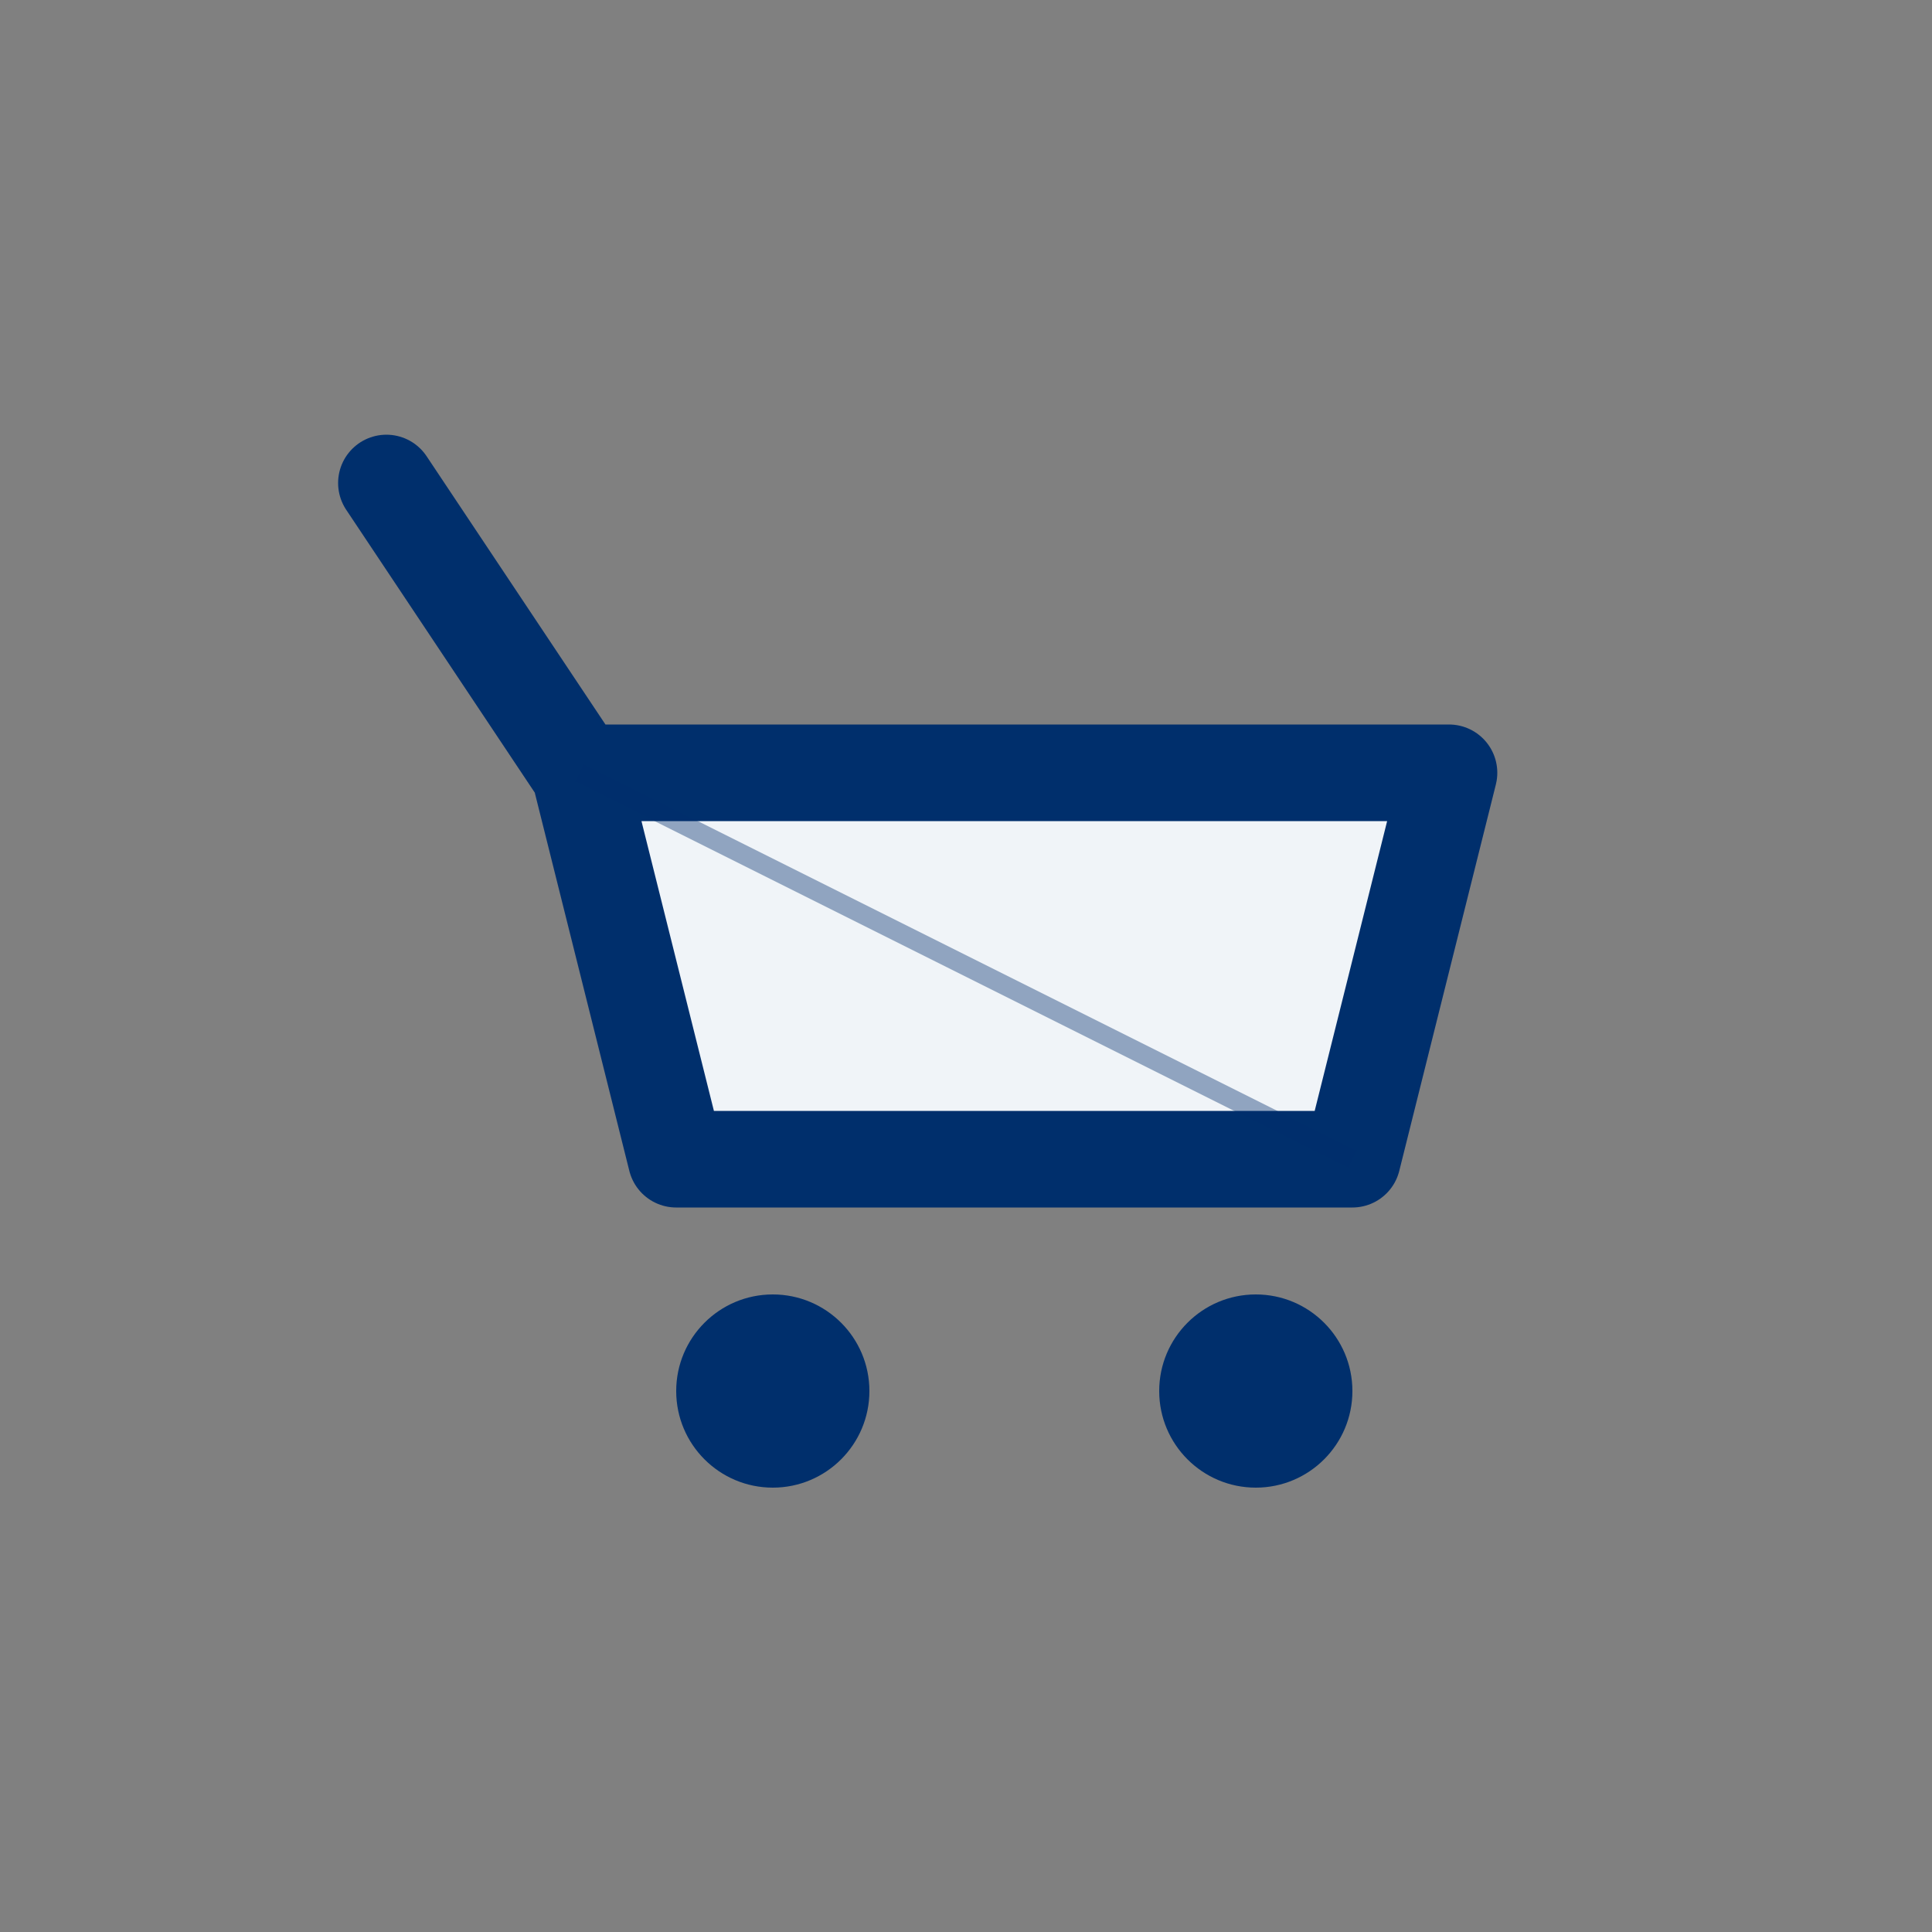 <?xml version="1.0" encoding="UTF-8"?> <svg xmlns="http://www.w3.org/2000/svg" width="100" height="100" viewBox="0 0 100 100"><rect x="0" y="0" width="100" height="100" fill="#808080" stroke="none"/><path d="M20 25 L30 40 H75 L70 60 H35 L30 40 Z" fill="#F0F4F8" stroke="#002F6C" stroke-width="5" stroke-linejoin="round"></path><line x1="30" y1="40" x2="70" y2="60" stroke="#002F6C" stroke-width="1" opacity="0.4"></line><circle cx="40" cy="72" r="5" fill="#002F6C"></circle><circle cx="65" cy="72" r="5" fill="#002F6C"></circle></svg> 